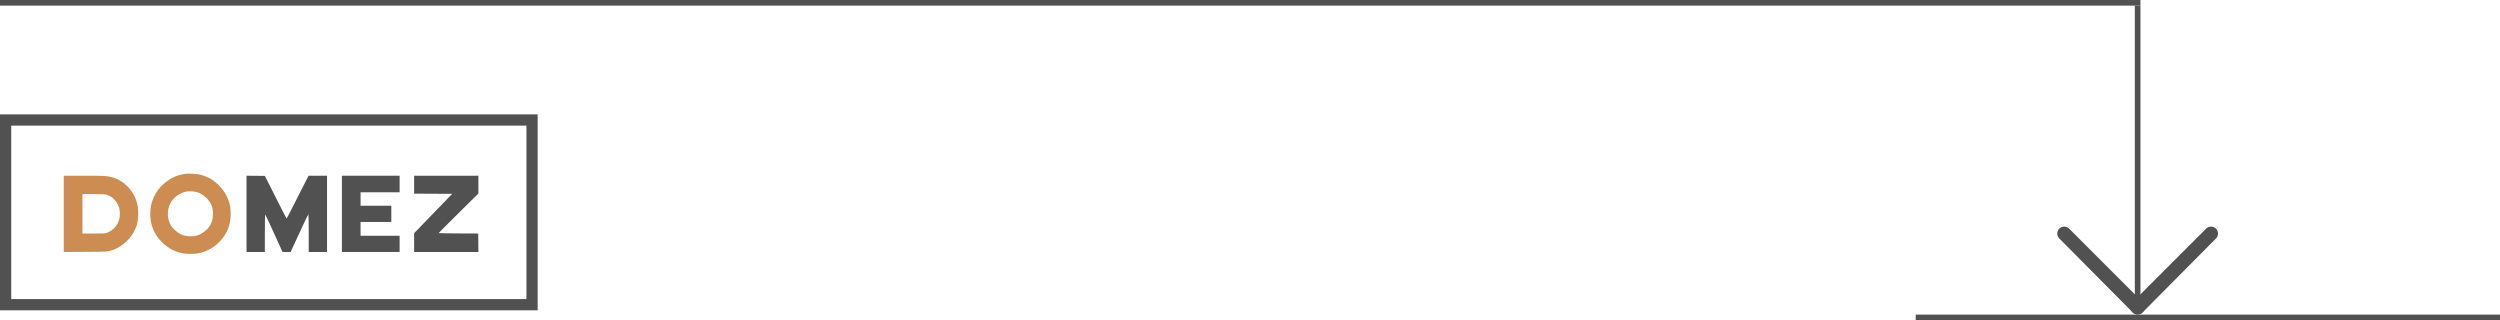 <?xml version="1.0" encoding="UTF-8"?> <svg xmlns="http://www.w3.org/2000/svg" width="445" height="57" viewBox="0 0 445 57" fill="none"> <rect width="104" height="1" transform="matrix(-1 0 0 1 445 56)" fill="#515151"></rect> <path d="M368.305 40.699C367.821 40.216 367.038 40.216 366.555 40.699V40.699C366.073 41.181 366.071 41.962 366.552 42.446L379.611 55.599C380.096 56.087 380.881 56.101 381.382 55.63V55.63C381.905 55.139 381.918 54.313 381.411 53.805L368.305 40.699Z" fill="#515151"></path> <path d="M392.695 40.699C393.179 40.216 393.962 40.216 394.445 40.699V40.699C394.927 41.181 394.929 41.962 394.448 42.446L381.389 55.599C380.904 56.087 380.119 56.101 379.618 55.63V55.63C379.095 55.139 379.082 54.313 379.589 53.805L392.695 40.699Z" fill="#515151"></path> <rect width="381" height="1" transform="matrix(-1 0 0 1 381 0)" fill="#515151"></rect> <rect width="1" height="54" transform="matrix(-1 0 0 1 381 1)" fill="#515151"></rect> <rect x="1" y="21.36" width="93.703" height="32.875" stroke="#515151" stroke-width="2"></rect> <path fill-rule="evenodd" clip-rule="evenodd" d="M11.352 38.068V44.858L15.18 44.835C19.17 44.81 19.091 44.815 19.938 44.545C21.787 43.956 23.532 42.296 24.199 40.491C24.501 39.676 24.596 39.096 24.596 38.065C24.595 37.023 24.536 36.591 24.286 35.795C23.63 33.714 21.882 32.026 19.867 31.528C18.916 31.293 18.638 31.279 14.965 31.279L11.352 31.278V38.068ZM19.111 34.702C20.11 35.072 20.871 35.895 21.198 36.96C21.37 37.521 21.382 38.509 21.223 39.048C20.88 40.209 20.065 41.082 18.978 41.451C18.675 41.554 18.432 41.566 16.655 41.566H14.671L14.671 38.081C14.671 36.163 14.672 34.579 14.672 34.559C14.672 34.54 15.593 34.535 16.718 34.548C18.61 34.57 18.788 34.582 19.111 34.702Z" fill="#CD8C52"></path> <path fill-rule="evenodd" clip-rule="evenodd" d="M33 30.932C31.872 31.136 31.428 31.279 30.581 31.715C29.949 32.04 29.04 32.744 28.57 33.274C27.176 34.845 26.571 36.738 26.784 38.862C26.956 40.576 27.653 41.978 28.946 43.211C30.053 44.266 31.256 44.877 32.702 45.118C33.51 45.253 34.884 45.21 35.614 45.028C37.956 44.441 39.916 42.678 40.683 40.468C41.175 39.051 41.185 37.168 40.709 35.748C40.201 34.23 38.914 32.659 37.501 31.832C37.01 31.545 36.144 31.204 35.566 31.07C35.019 30.944 33.414 30.857 33 30.932ZM35.067 34.202C35.728 34.406 36.194 34.697 36.753 35.254C37.641 36.141 37.961 36.989 37.901 38.296C37.868 38.998 37.774 39.363 37.473 39.957C36.966 40.956 35.749 41.847 34.66 42.017C34.047 42.112 33.12 42.053 32.623 41.887C31.806 41.615 30.831 40.829 30.402 40.099C29.79 39.056 29.709 37.559 30.204 36.441C30.739 35.233 31.901 34.329 33.231 34.086C33.662 34.008 34.637 34.069 35.067 34.202Z" fill="#CD8C52"></path> <path fill-rule="evenodd" clip-rule="evenodd" d="M43.883 38.066V44.854H45.513H47.142V41.507C47.142 39.666 47.165 38.159 47.193 38.159C47.22 38.159 47.667 39.092 48.186 40.232C48.705 41.373 49.392 42.879 49.713 43.58L50.296 44.854H51.017H51.737L51.952 44.378C53.221 41.569 54.855 38.106 54.898 38.133C54.929 38.152 54.953 39.622 54.953 41.51V44.854H56.583H58.212V38.067V31.28H56.567H54.922L53.555 33.968C52.804 35.445 51.932 37.159 51.618 37.775C51.304 38.391 51.031 38.895 51.01 38.896C50.989 38.896 50.112 37.19 49.062 35.104L47.151 31.311L45.517 31.295L43.883 31.278V38.066Z" fill="#515151"></path> <path fill-rule="evenodd" clip-rule="evenodd" d="M60.859 38.065V44.852H65.995H71.13V43.409V41.965H67.655H64.18V40.737V39.509H66.917H69.654V38.065V36.622H66.917H64.18V35.424V34.227H67.655H71.13V32.752V31.278H65.995H60.859V38.065Z" fill="#515151"></path> <path fill-rule="evenodd" clip-rule="evenodd" d="M73.715 32.875V34.471L77.103 34.487L80.491 34.503L77.522 37.574C75.889 39.263 74.365 40.838 74.135 41.075L73.716 41.505L73.716 43.178L73.715 44.852H79.435H85.156L85.14 43.209L85.123 41.566L81.602 41.55C79.666 41.542 78.081 41.514 78.079 41.489C78.078 41.464 79.671 39.868 81.618 37.942L85.158 34.441L85.156 32.86L85.154 31.278H79.434H73.715V32.875Z" fill="#515151"></path> </svg> 